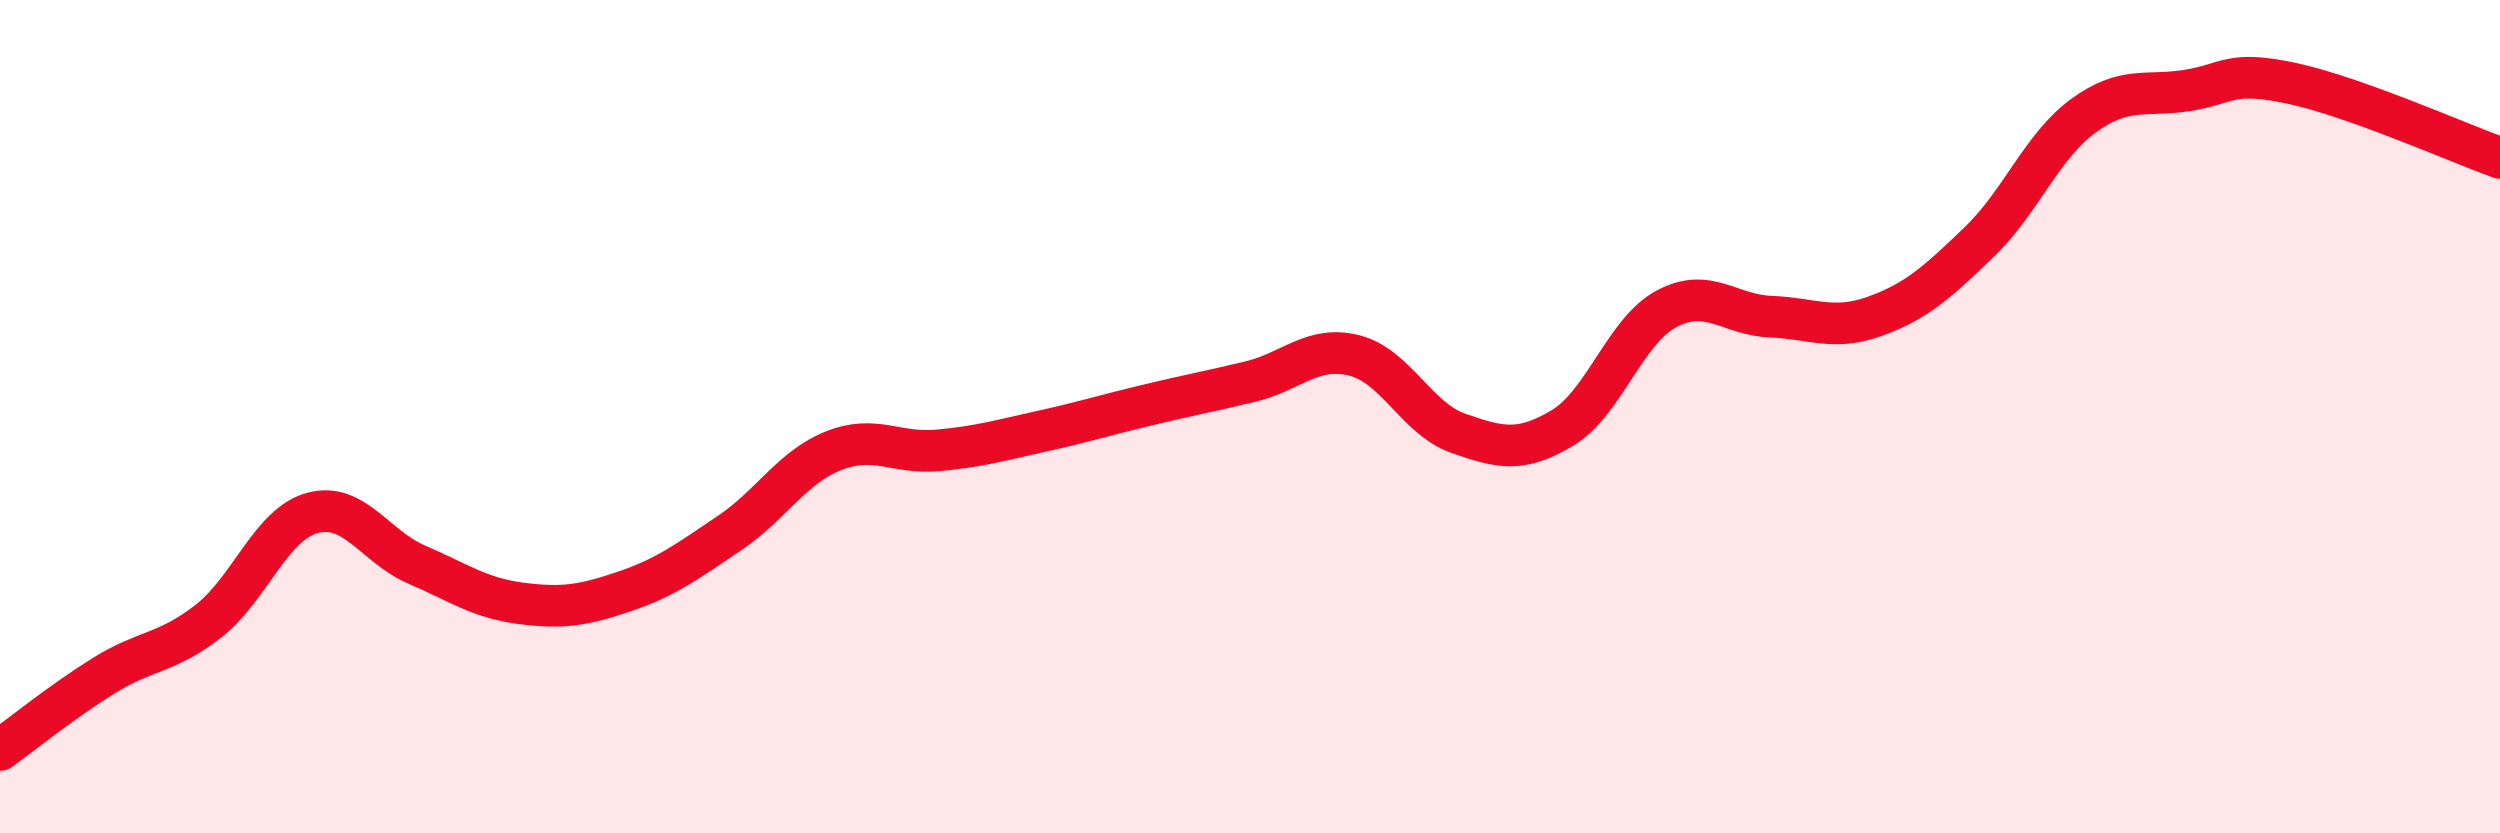 
    <svg width="60" height="20" viewBox="0 0 60 20" xmlns="http://www.w3.org/2000/svg">
      <path
        d="M 0,18 C 0.5,17.64 1.5,16.83 2.5,16.21 C 3.5,15.59 4,15.69 5,14.91 C 6,14.13 6.5,12.58 7.5,12.31 C 8.5,12.04 9,13.12 10,13.55 C 11,13.98 11.5,14.35 12.5,14.48 C 13.5,14.61 14,14.53 15,14.19 C 16,13.85 16.5,13.47 17.5,12.8 C 18.5,12.13 19,11.22 20,10.82 C 21,10.42 21.5,10.9 22.5,10.81 C 23.5,10.72 24,10.57 25,10.35 C 26,10.13 26.5,9.97 27.5,9.73 C 28.5,9.49 29,9.4 30,9.16 C 31,8.92 31.5,8.28 32.5,8.53 C 33.5,8.78 34,10.05 35,10.4 C 36,10.75 36.5,10.87 37.5,10.27 C 38.5,9.67 39,7.94 40,7.41 C 41,6.88 41.5,7.56 42.5,7.6 C 43.5,7.64 44,7.95 45,7.59 C 46,7.23 46.5,6.77 47.5,5.81 C 48.5,4.85 49,3.51 50,2.78 C 51,2.05 51.5,2.33 52.5,2.17 C 53.5,2.01 53.5,1.68 55,2 C 56.5,2.32 59,3.43 60,3.79L60 20L0 20Z"
        fill="#EB0A25"
        opacity="0.1"
        stroke-linecap="round"
        stroke-linejoin="round"
      />
      <path
        d="M 0,18 C 0.5,17.64 1.5,16.83 2.5,16.21 C 3.5,15.59 4,15.69 5,14.91 C 6,14.13 6.5,12.58 7.5,12.31 C 8.5,12.04 9,13.12 10,13.55 C 11,13.98 11.5,14.35 12.5,14.48 C 13.5,14.61 14,14.53 15,14.19 C 16,13.85 16.5,13.47 17.5,12.8 C 18.5,12.13 19,11.22 20,10.82 C 21,10.42 21.5,10.9 22.5,10.81 C 23.5,10.72 24,10.57 25,10.35 C 26,10.13 26.5,9.97 27.5,9.73 C 28.5,9.49 29,9.4 30,9.16 C 31,8.92 31.5,8.28 32.5,8.53 C 33.5,8.78 34,10.05 35,10.4 C 36,10.75 36.5,10.87 37.5,10.27 C 38.5,9.67 39,7.94 40,7.41 C 41,6.88 41.5,7.56 42.5,7.6 C 43.5,7.64 44,7.95 45,7.59 C 46,7.23 46.5,6.77 47.5,5.81 C 48.5,4.85 49,3.51 50,2.78 C 51,2.05 51.5,2.33 52.5,2.17 C 53.5,2.01 53.5,1.68 55,2 C 56.5,2.32 59,3.43 60,3.79"
        stroke="#EB0A25"
        stroke-width="1"
        fill="none"
        stroke-linecap="round"
        stroke-linejoin="round"
      />
    </svg>
  